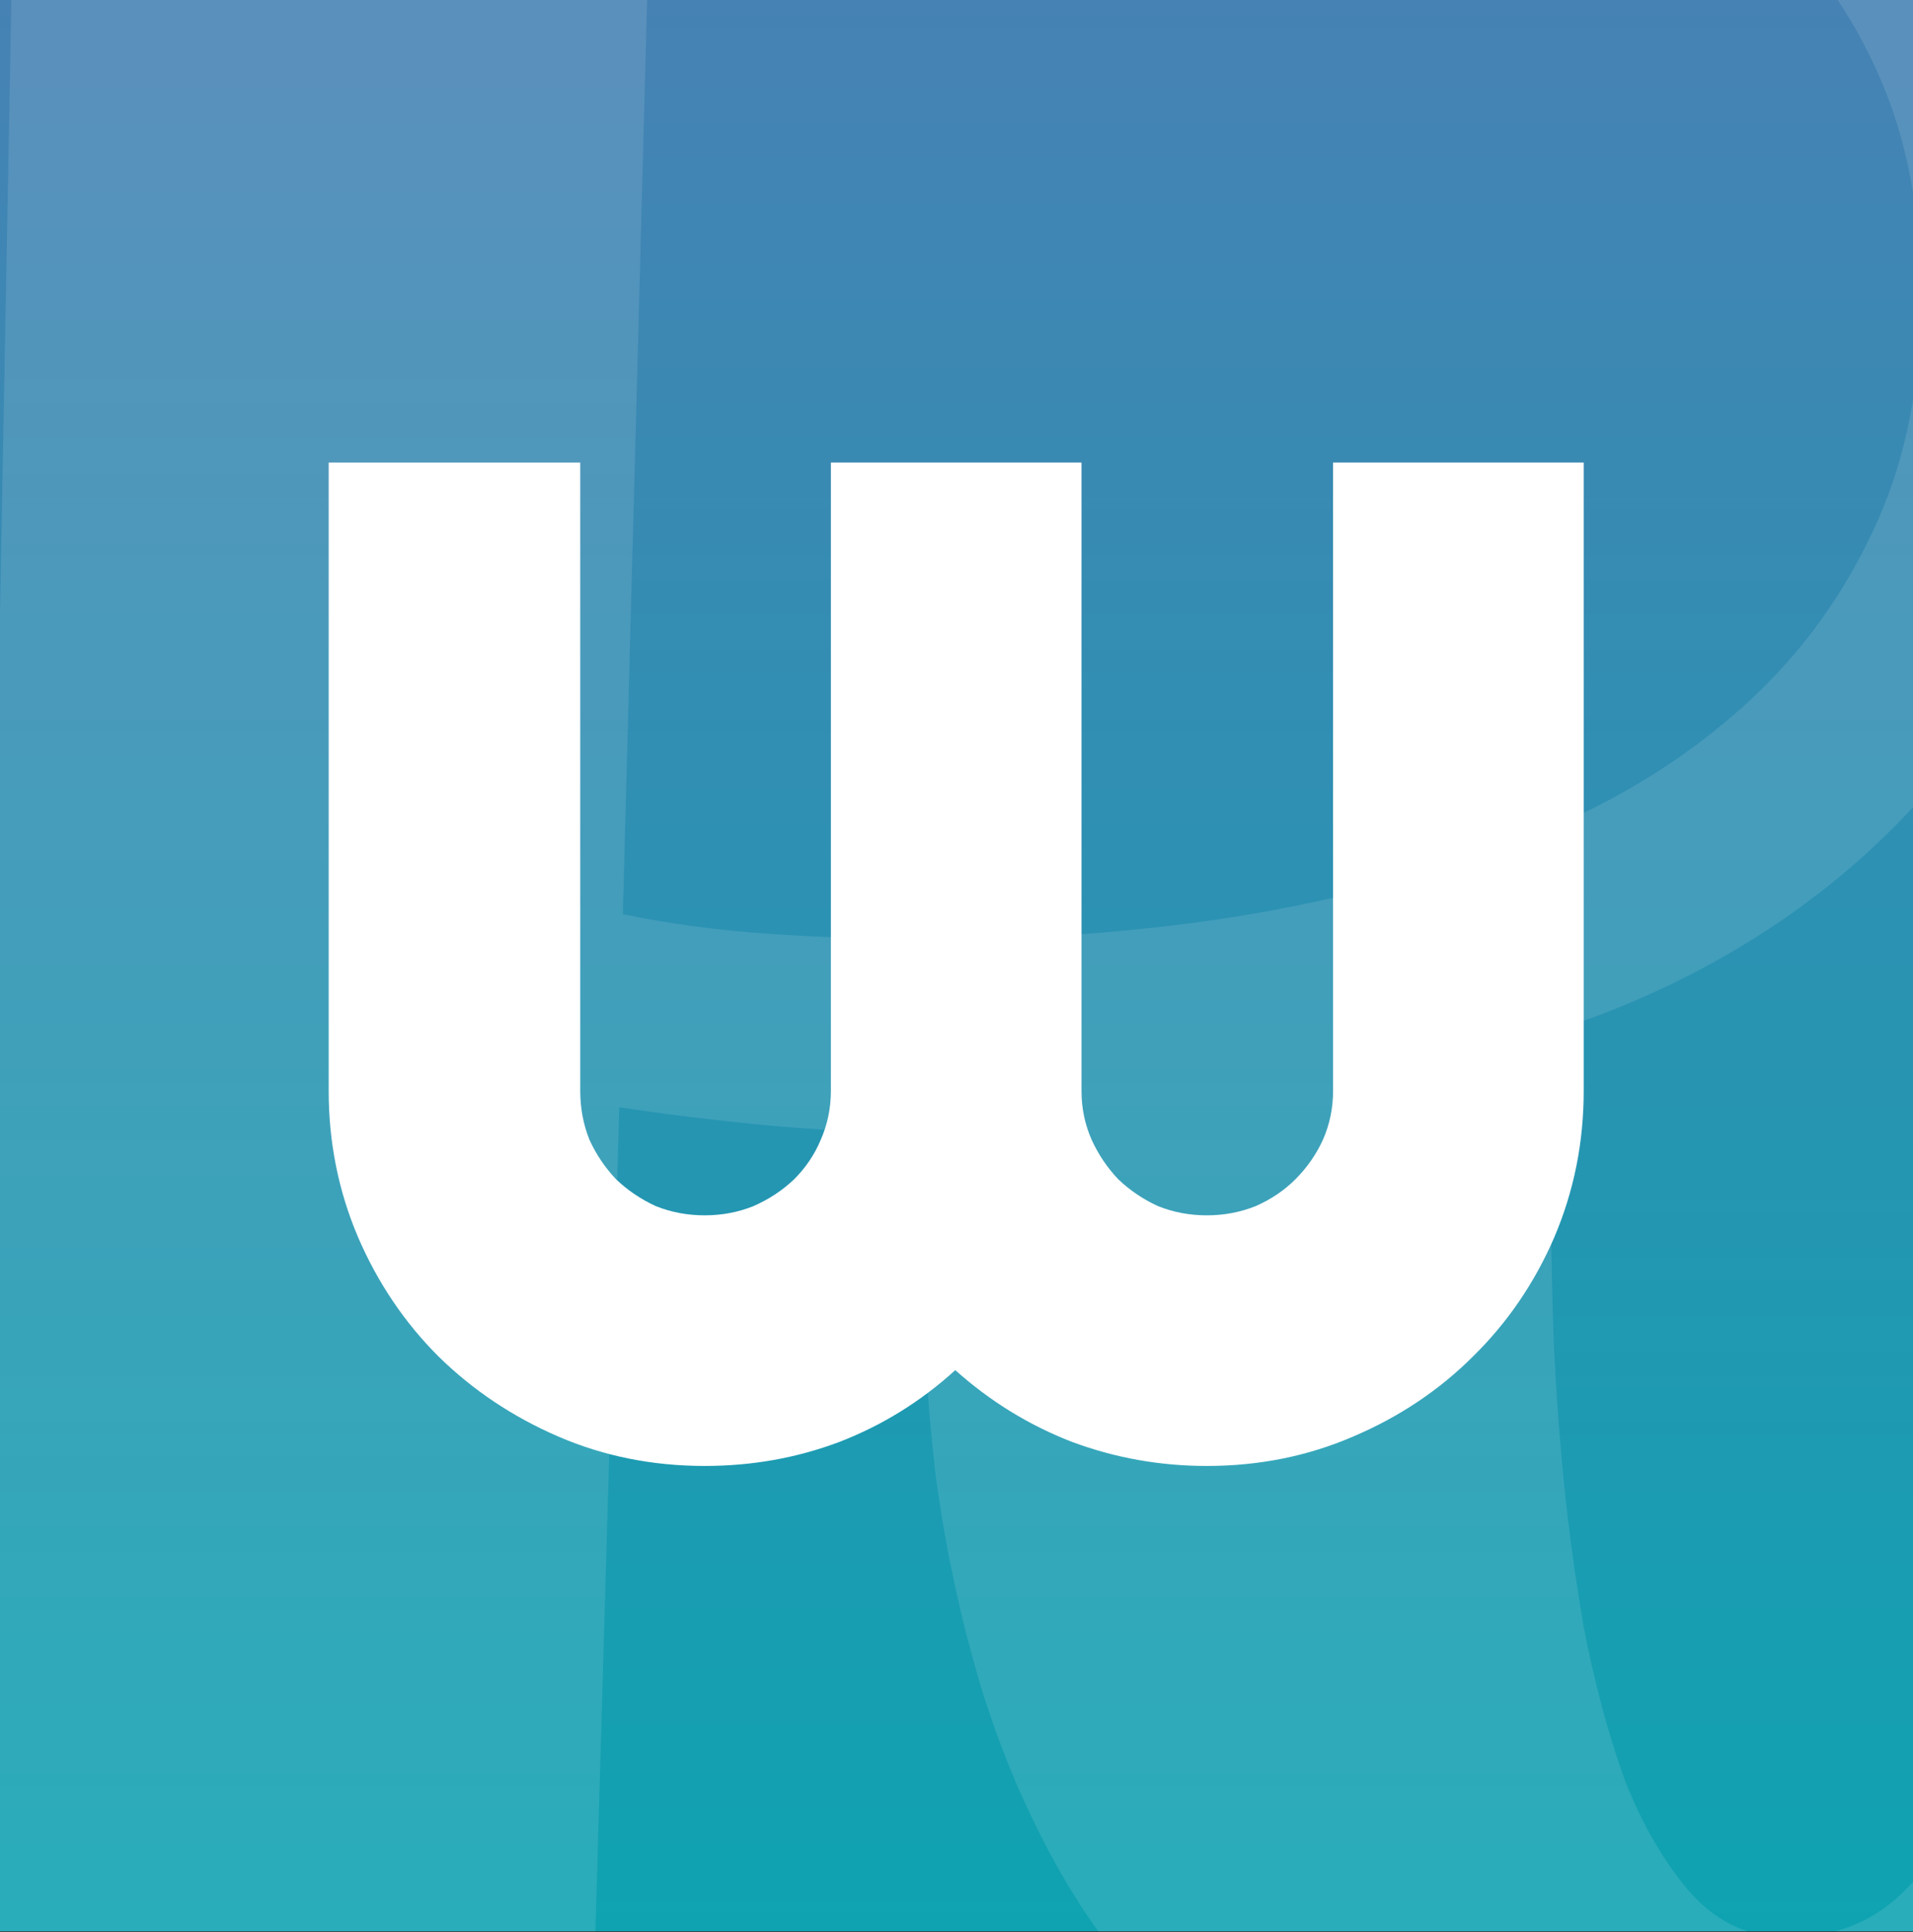 <svg width="1100" height="1111" viewBox="0 0 1100 1111" fill="none" xmlns="http://www.w3.org/2000/svg">
    <rect x="0" y="0" width="1100" height="1111" fill="#333333" stroke="none"/>
    <g clip-path="url(#clip0_518_13607)">
        <rect width="1100" height="1111" transform="translate(1100 1110.63) rotate(-180)" fill="url(#paint0_linear_518_13607)" />
        <path d="M1104.59 170.782C1104.59 122.352 1096.63 80.148 1080.71 44.171C1064.8 7.502 1042.3 -23.978 1013.24 -50.269C984.86 -76.559 950.601 -98.007 910.46 -114.612C870.318 -131.909 826.37 -145.4 778.616 -155.086C730.861 -165.464 679.646 -172.383 624.971 -175.842C570.987 -179.993 515.274 -182.069 457.83 -182.069C441.912 -182.069 427.378 -182.069 414.228 -182.069C401.078 -182.069 388.621 -181.377 376.855 -179.993L358.169 525.709C384.468 531.244 413.19 535.05 444.334 537.125C475.478 539.201 507.661 540.239 540.881 540.239C581.715 540.239 623.933 537.817 667.535 532.974C711.137 528.131 753.7 520.174 795.226 509.105C837.444 498.035 877.239 483.506 914.612 465.517C951.985 446.837 984.514 424.005 1012.2 397.022C1040.57 369.348 1063.07 336.83 1079.68 299.469C1096.29 262.109 1104.59 219.213 1104.59 170.782ZM1276.92 827.709C1276.92 829.092 1277.27 832.898 1277.96 839.124C1278.65 844.659 1279 852.962 1279 864.032C1279 920.073 1270.35 971.963 1253.05 1019.7C1236.44 1067.44 1212.56 1108.61 1181.41 1143.2C1150.27 1177.1 1112.55 1203.74 1068.26 1223.11C1023.96 1242.48 974.479 1252.17 919.803 1252.17H916.689C866.166 1250.78 821.526 1242.48 782.768 1227.26C744.703 1212.04 711.137 1191.98 682.069 1167.07C653.693 1141.47 629.815 1111.72 610.437 1077.82C591.058 1043.92 575.486 1007.59 563.721 968.849C551.955 929.413 543.304 888.593 537.767 846.389C532.922 804.185 530.5 762.327 530.5 720.815C530.5 708.362 530.846 696.254 531.538 684.492C532.23 672.039 532.576 660.969 532.576 651.283C501.432 651.283 470.98 649.899 441.22 647.132C412.152 644.364 383.776 640.905 356.092 636.754L340.52 1174.33C340.52 1190.94 334.983 1204.08 323.91 1213.77C313.528 1222.76 300.725 1227.26 285.499 1227.26C284.807 1227.26 270.619 1227.61 242.935 1228.3C215.943 1228.3 180.992 1228.99 138.083 1230.37C95.173 1231.76 47.764 1234.18 -4.143 1237.64C-56.05 1241.1 -106.919 1245.94 -156.75 1252.17H-162.979C-178.897 1252.17 -192.046 1246.63 -202.428 1235.56C-212.809 1225.19 -218 1213.08 -218 1199.24C-218 1185.4 -213.847 1173.3 -205.542 1162.92C-196.545 1152.54 -185.126 1146.31 -171.284 1144.24C-145.676 1140.78 -119.723 1138.01 -93.423 1135.93C-66.431 1133.86 -40.132 1131.78 -14.524 1129.71L9.353 -149.897C-41.862 -141.595 -80.619 -134.33 -106.919 -128.103C-133.218 -121.877 -147.06 -118.763 -148.445 -118.763C-153.289 -115.304 -158.134 -113.574 -162.979 -113.574C-178.897 -113.574 -192.046 -119.109 -202.428 -130.179C-212.809 -141.249 -218 -154.394 -218 -169.615C-218 -181.377 -214.54 -191.755 -207.619 -200.749C-200.698 -210.435 -191.354 -217.008 -179.589 -220.468C-177.512 -221.159 -162.979 -225.311 -135.987 -232.921C-108.995 -240.532 -69.2 -248.488 -16.601 -256.79C36.691 -265.093 102.44 -272.703 180.646 -279.622C259.545 -286.541 351.94 -290 457.83 -290C525.655 -286.541 591.058 -281.698 654.039 -275.471C717.711 -269.244 777.578 -259.558 833.637 -246.412C889.697 -233.959 940.912 -217.008 987.282 -195.56C1033.65 -174.804 1073.45 -147.822 1106.67 -114.612C1140.58 -81.403 1166.53 -41.274 1184.53 5.772C1203.22 52.127 1212.56 107.131 1212.56 170.782C1212.56 221.289 1204.6 269.027 1188.68 313.999C1173.46 358.278 1152 398.752 1124.32 435.421C1096.63 471.398 1063.07 502.878 1023.62 529.861C984.86 556.151 942.296 576.907 895.926 592.128C894.542 608.041 893.503 624.3 892.811 640.905C892.119 657.51 891.773 674.46 891.773 691.757C891.773 706.286 892.119 726.696 892.811 752.987C893.503 779.278 895.234 807.99 898.002 839.124C900.77 870.258 904.923 902.084 910.46 934.602C916.689 967.12 924.648 996.87 934.337 1023.85C944.718 1050.14 957.522 1071.94 972.748 1089.23C987.974 1105.84 1006.31 1114.14 1027.77 1114.14C1055.45 1114.14 1078.29 1104.8 1096.29 1086.12C1114.28 1067.44 1128.82 1044.95 1139.89 1018.66C1150.96 991.681 1158.58 964.006 1162.73 935.64C1167.57 907.273 1170 883.404 1170 864.032C1170 856.421 1169.65 850.194 1168.96 845.351C1168.26 840.508 1167.92 836.011 1167.92 831.86C1167.92 815.947 1173.46 803.147 1184.53 793.461C1196.29 783.775 1209.1 778.932 1222.94 778.932C1236.78 778.932 1248.89 783.775 1259.28 793.461C1269.66 802.456 1275.54 813.871 1276.92 827.709Z" fill="white" fill-opacity="0.11" />
        <path d="M910.647 627.354C910.647 657.025 904.996 685.107 893.692 711.599C882.389 737.738 866.847 760.521 847.066 779.949C827.638 799.376 804.679 814.742 778.186 826.045C752.047 837.348 723.966 843 693.941 843C667.096 843 641.31 838.408 616.584 829.224C591.858 819.687 569.428 805.911 549.294 787.896C529.513 805.911 507.26 819.687 482.534 829.224C458.161 838.408 432.375 843 405.176 843C375.152 843 347.07 837.348 320.931 826.045C294.792 814.742 271.832 799.376 252.051 779.949C232.624 760.521 217.258 737.738 205.955 711.599C194.652 685.107 189 657.025 189 627.354V266H333.647V627.354C333.647 637.244 335.414 646.605 338.946 655.435C342.831 663.913 347.953 671.507 354.311 678.219C361.023 684.577 368.617 689.699 377.095 693.584C385.925 697.116 395.286 698.882 405.176 698.882C415.067 698.882 424.427 697.116 433.258 693.584C442.089 689.699 449.86 684.577 456.571 678.219C463.283 671.507 468.404 663.913 471.937 655.435C475.822 646.605 477.765 637.244 477.765 627.354V266H621.882V627.354C621.882 637.244 623.825 646.605 627.711 655.435C631.596 663.913 636.718 671.507 643.076 678.219C649.788 684.577 657.382 689.699 665.86 693.584C674.69 697.116 684.051 698.882 693.941 698.882C703.832 698.882 713.192 697.116 722.023 693.584C730.854 689.699 738.448 684.577 744.806 678.219C751.518 671.507 756.816 663.913 760.702 655.435C764.587 646.605 766.53 637.244 766.53 627.354V266H910.647V627.354Z" fill="white" />
    </g>
    <defs>
        <linearGradient id="paint0_linear_518_13607" x1="550" y1="0" x2="550" y2="1111" gradientUnits="userSpaceOnUse">
            <stop stop-color="#0FA3B1" />
            <stop offset="1" stop-color="#4682B4" />
        </linearGradient>
        <clipPath id="clip0_518_13607">
            <rect width="1100" height="1110.63" fill="white" transform="translate(1100 1110.63) rotate(-180)" />
        </clipPath>
    </defs>
</svg>
